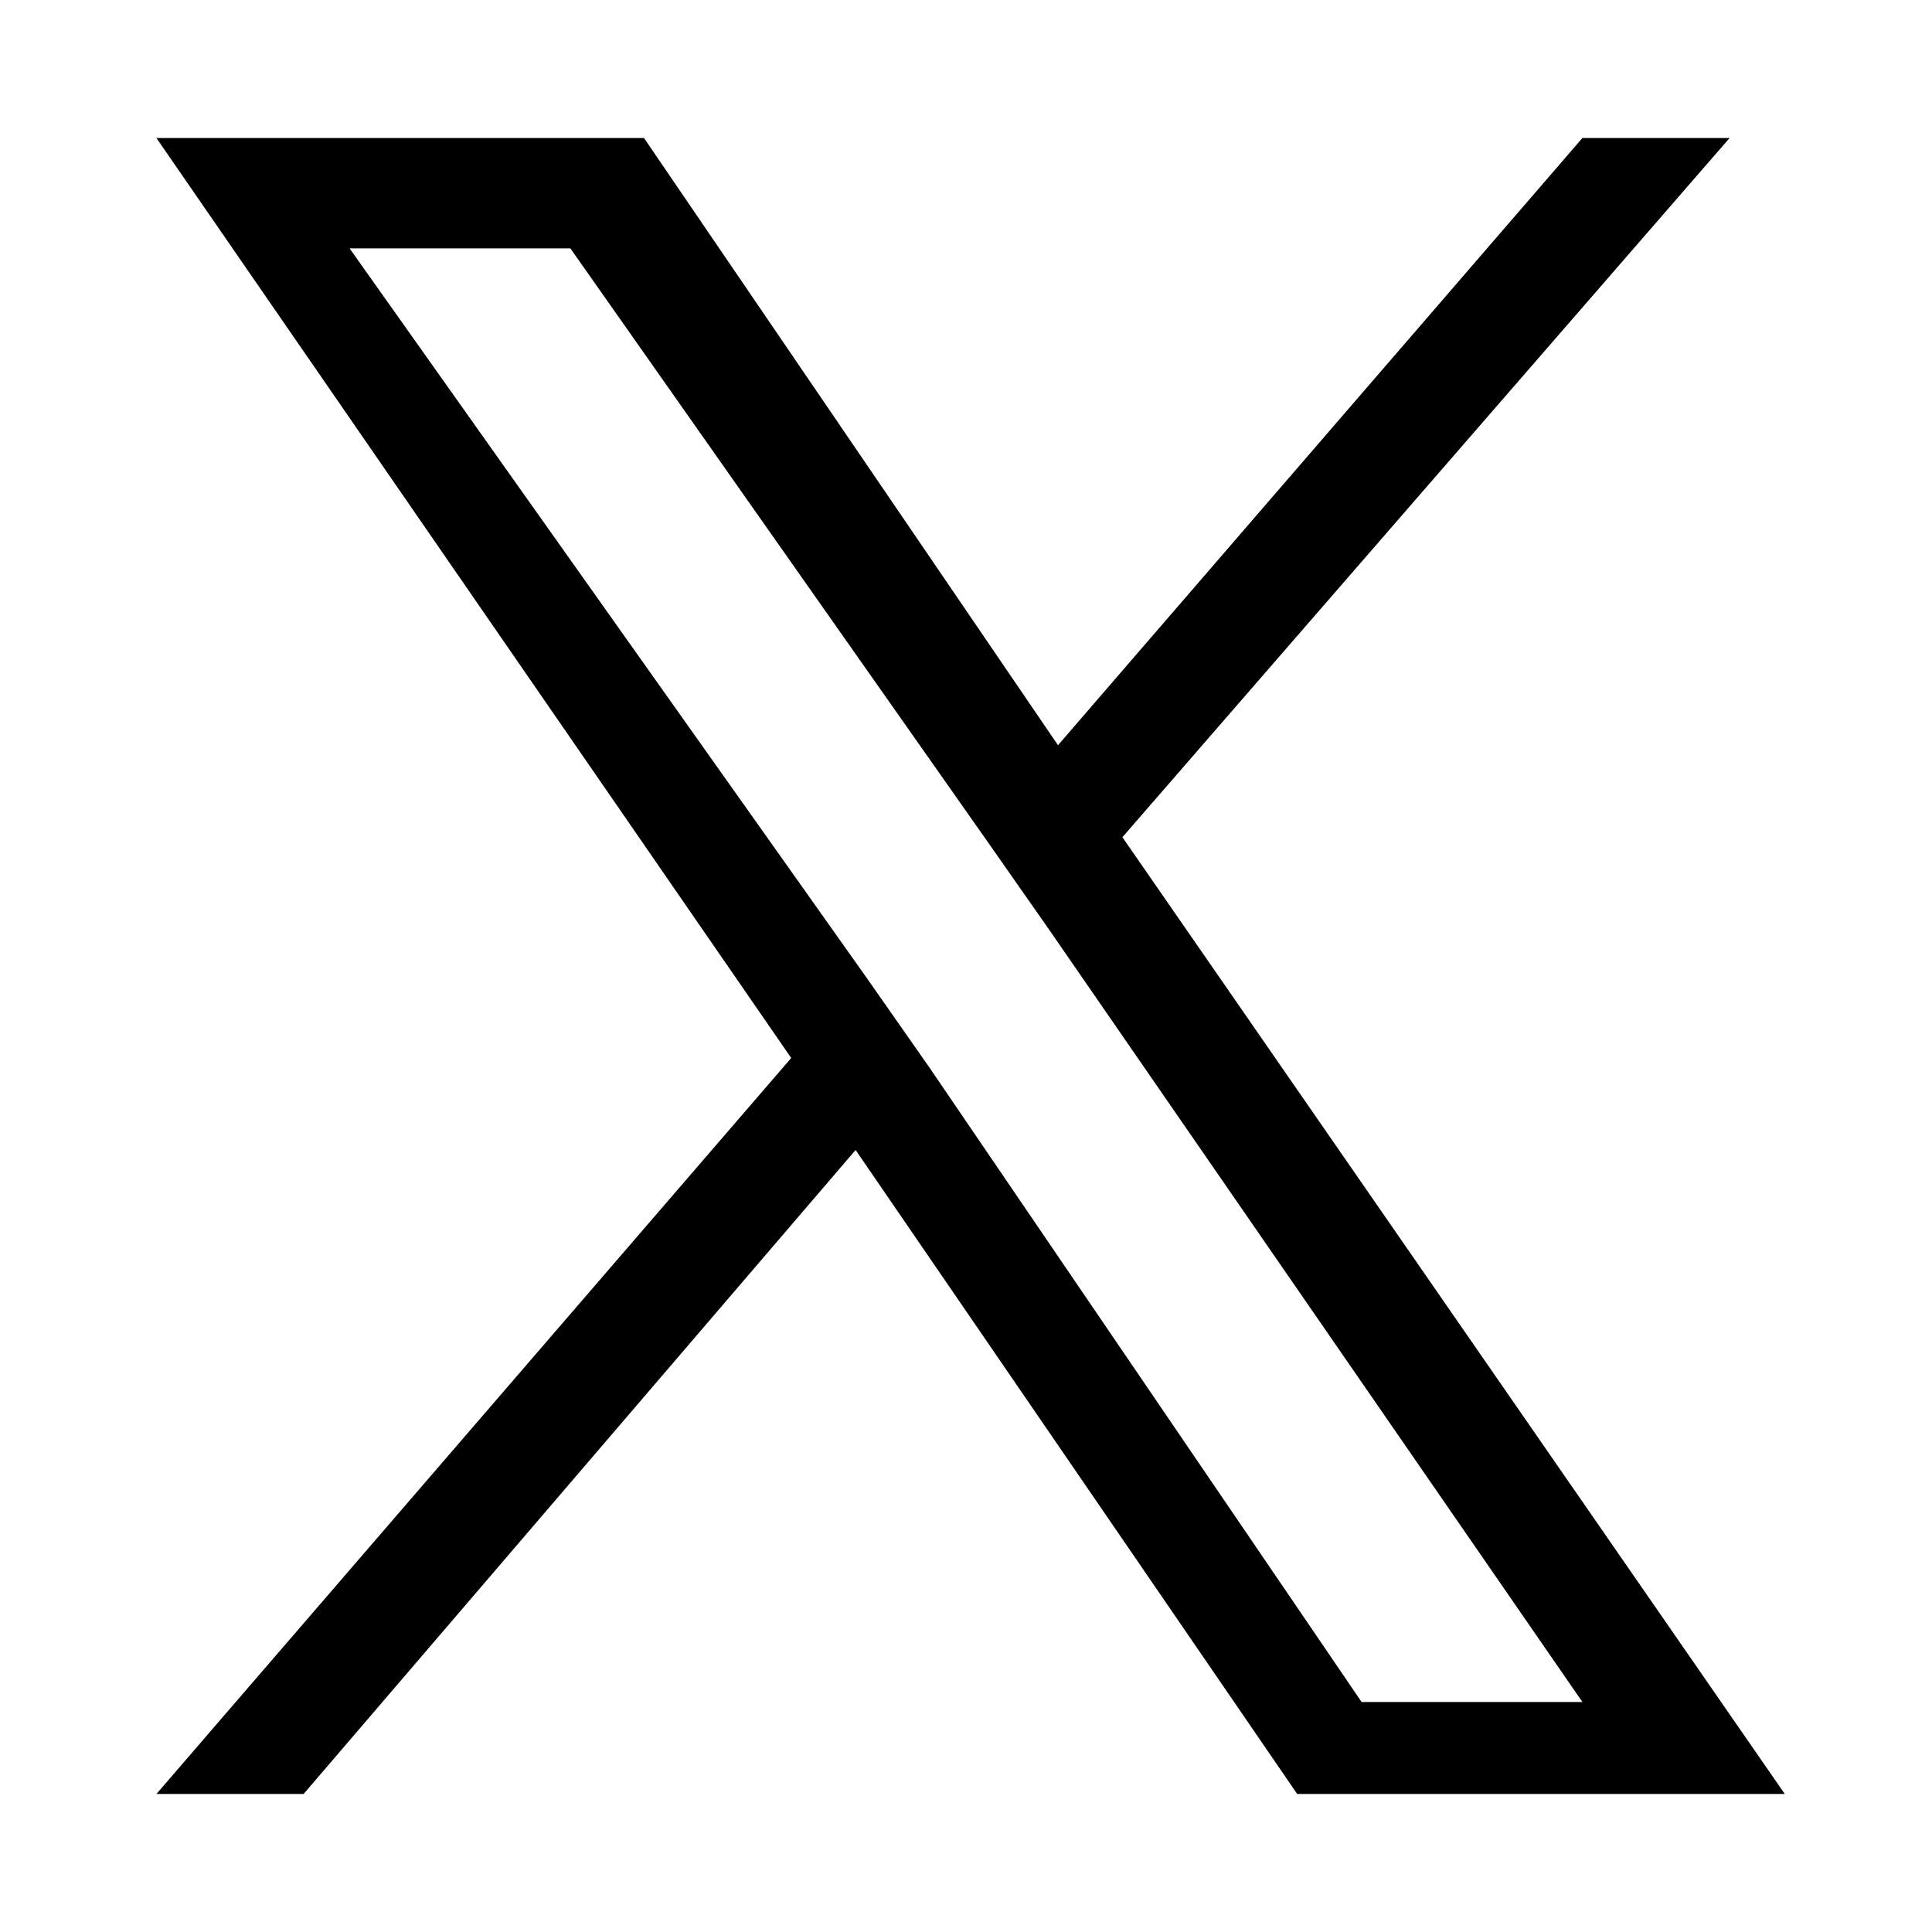 <?xml version="1.0" encoding="utf-8"?>
<!-- Generator: Adobe Illustrator 27.9.0, SVG Export Plug-In . SVG Version: 6.00 Build 0)  -->
<svg version="1.1" id="Calque_1" xmlns="http://www.w3.org/2000/svg" xmlns:xlink="http://www.w3.org/1999/xlink" x="0px" y="0px"
	 viewBox="0 0 21 21" style="enable-background:new 0 0 21 21;" xml:space="preserve">
<path d="M12.2,9.1l6.6-7.6h-1.6l-5.7,6.6L7,1.5H1.7l6.9,10l-6.9,8h1.6l6-7l4.8,7h5.3L12.2,9.1L12.2,9.1z M10.1,11.6l-0.7-1L3.8,2.7
	h2.4l4.5,6.4l0.7,1l5.8,8.4h-2.4L10.1,11.6L10.1,11.6z"/>
</svg>

